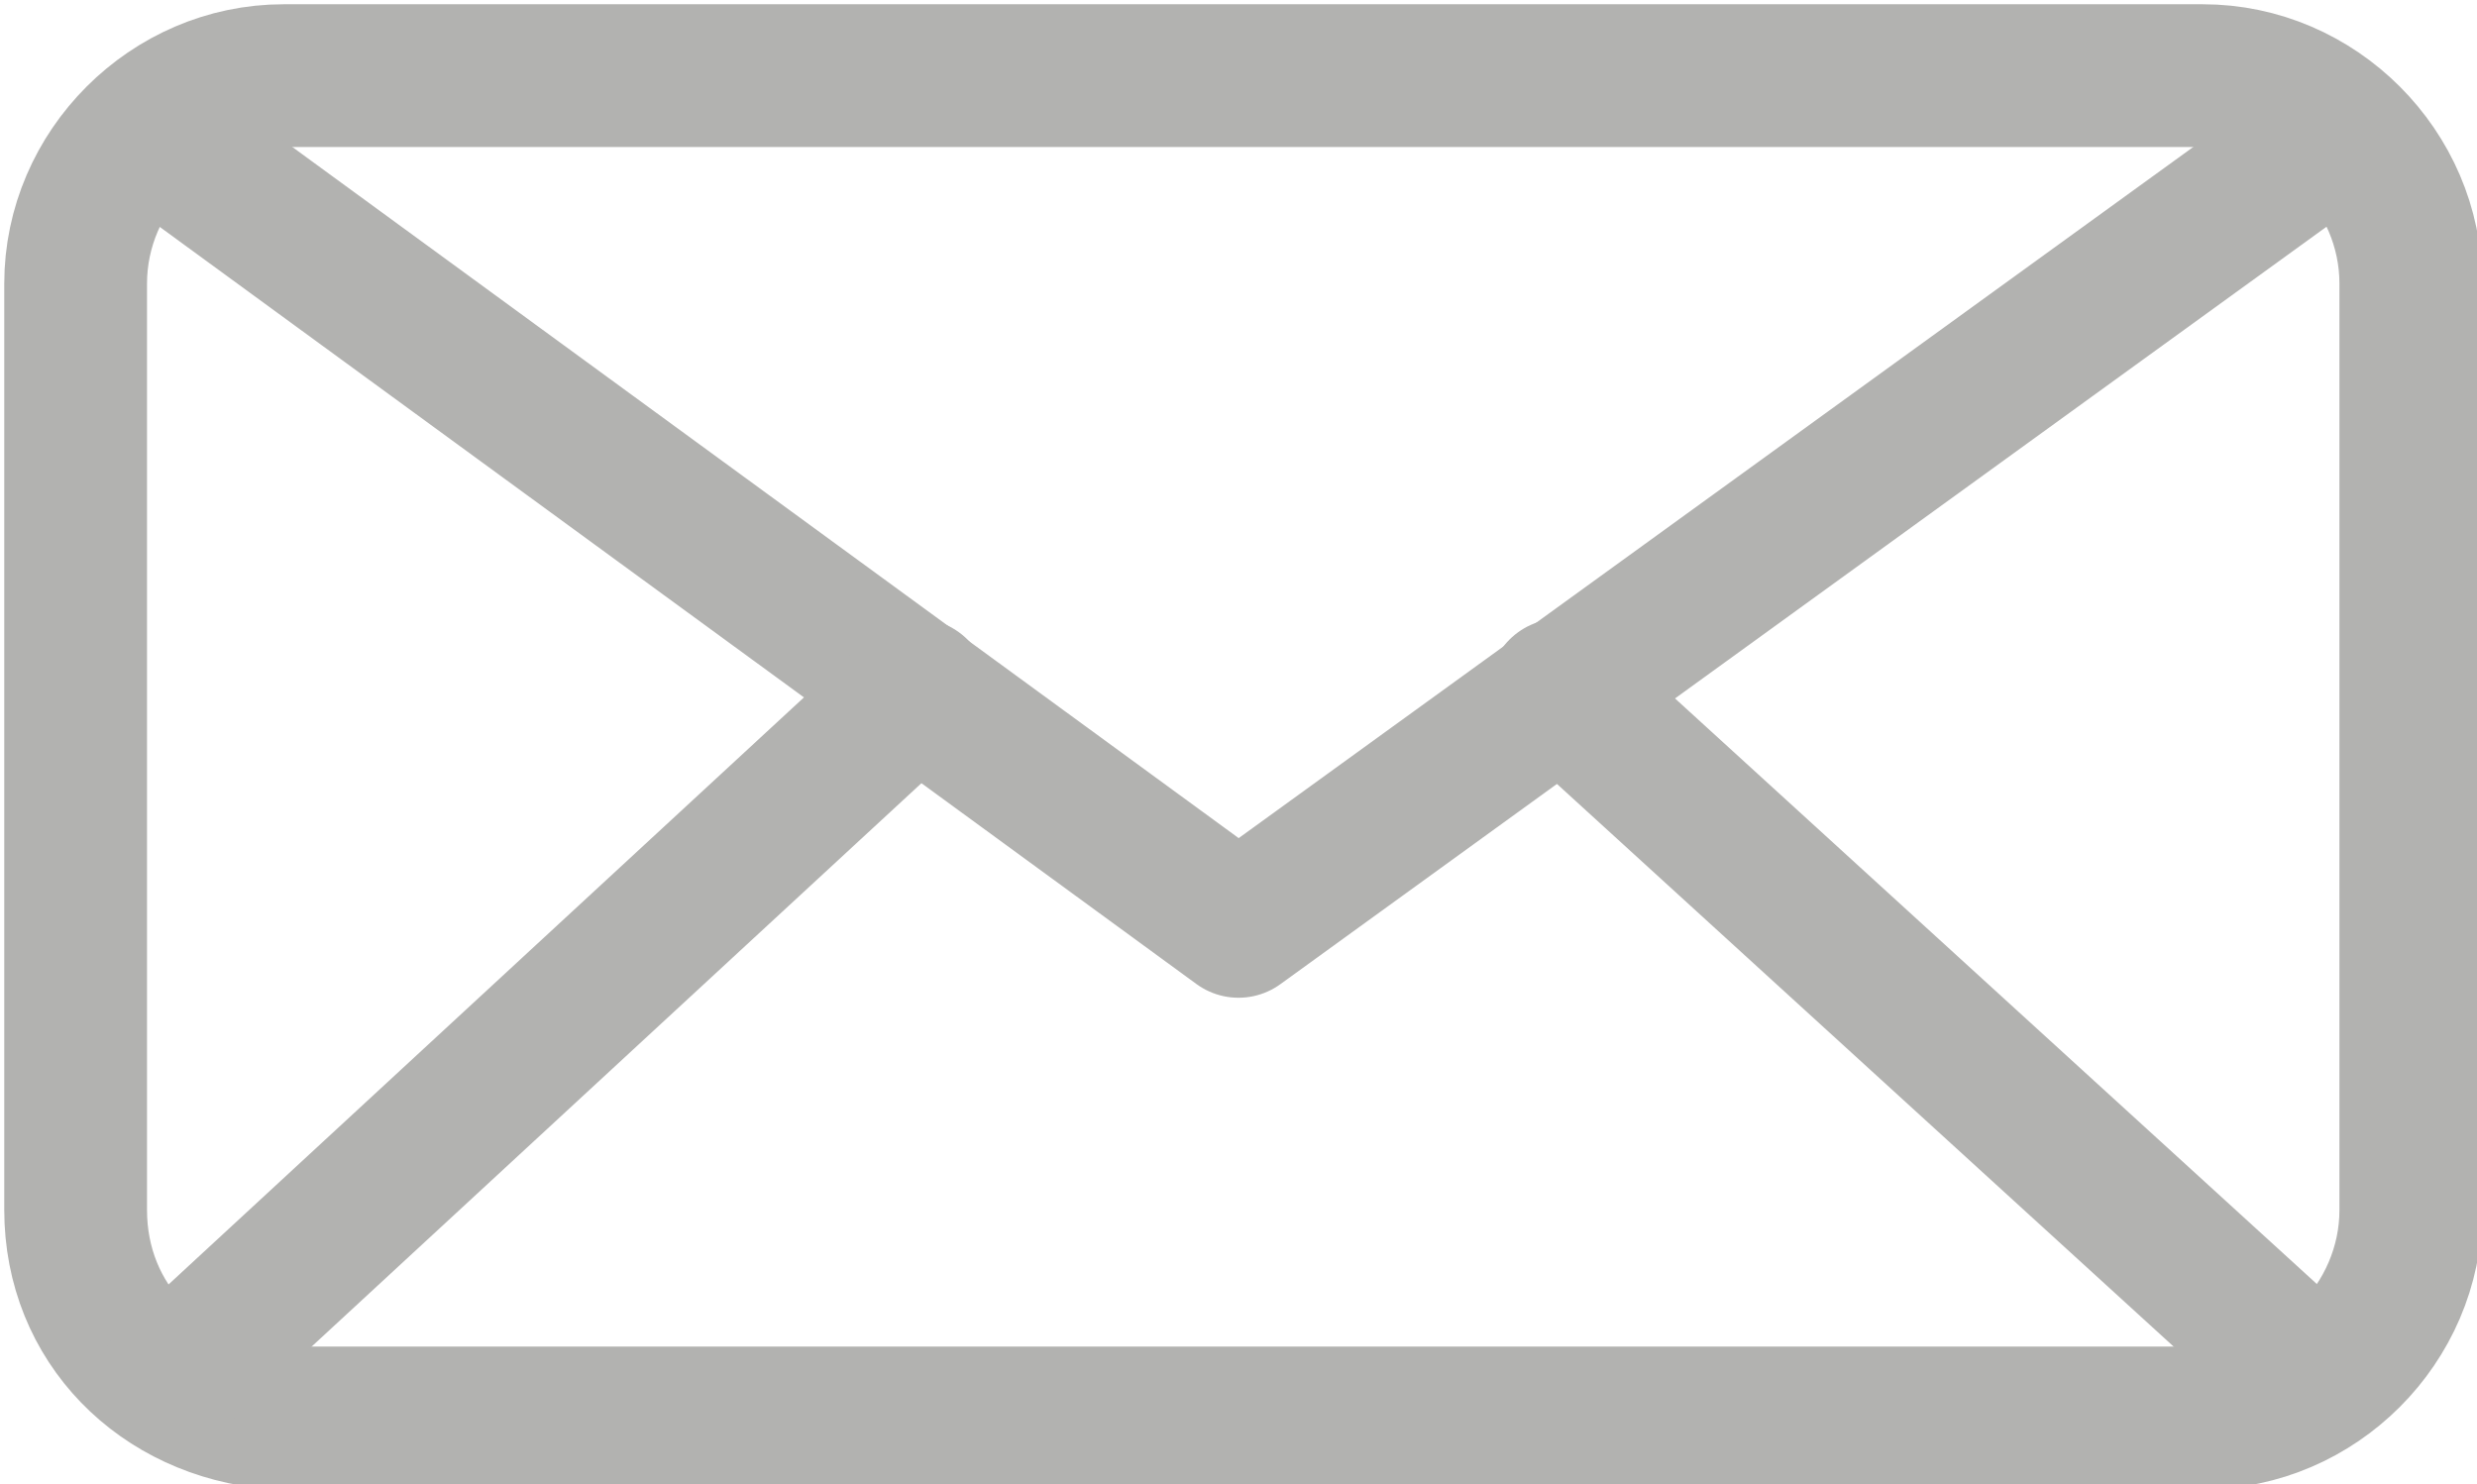 <?xml version="1.0" encoding="utf-8"?>
<!-- Generator: Adobe Illustrator 21.1.0, SVG Export Plug-In . SVG Version: 6.00 Build 0)  -->
<svg version="1.1" id="Layer_1" xmlns="http://www.w3.org/2000/svg" xmlns:xlink="http://www.w3.org/1999/xlink" x="0px" y="0px"
	 viewBox="0 0 26.2 15.7" style="enable-background:new 0 0 26.2 15.7;" xml:space="preserve">
<style type="text/css">
	.st0{fill:none;stroke:#B2B2B0;stroke-width:1.51;stroke-miterlimit:10;}
	.st1{fill:none;stroke:#B2B2B0;stroke-width:1.51;stroke-linecap:round;stroke-linejoin:round;stroke-miterlimit:10;}
</style>
<g>
	<path class="st0" d="M0.8,12.8l0-9.8c0-1.2,1-2.2,2.2-2.2h20.3c1.2,0,2.2,1,2.2,2.2v9.8c0,1.2-1,2.2-2.2,2.2H2.9
		C1.7,14.9,0.8,14,0.8,12.8z"/>
	<polyline class="st1" points="1.6,1.4 13.1,9.8 24.7,1.4 	"/>
	<line class="st1" x1="9.7" y1="7.3" x2="1.8" y2="14.6"/>
	<line class="st1" x1="16.5" y1="7.3" x2="24.5" y2="14.6"/>
</g>
</svg>

